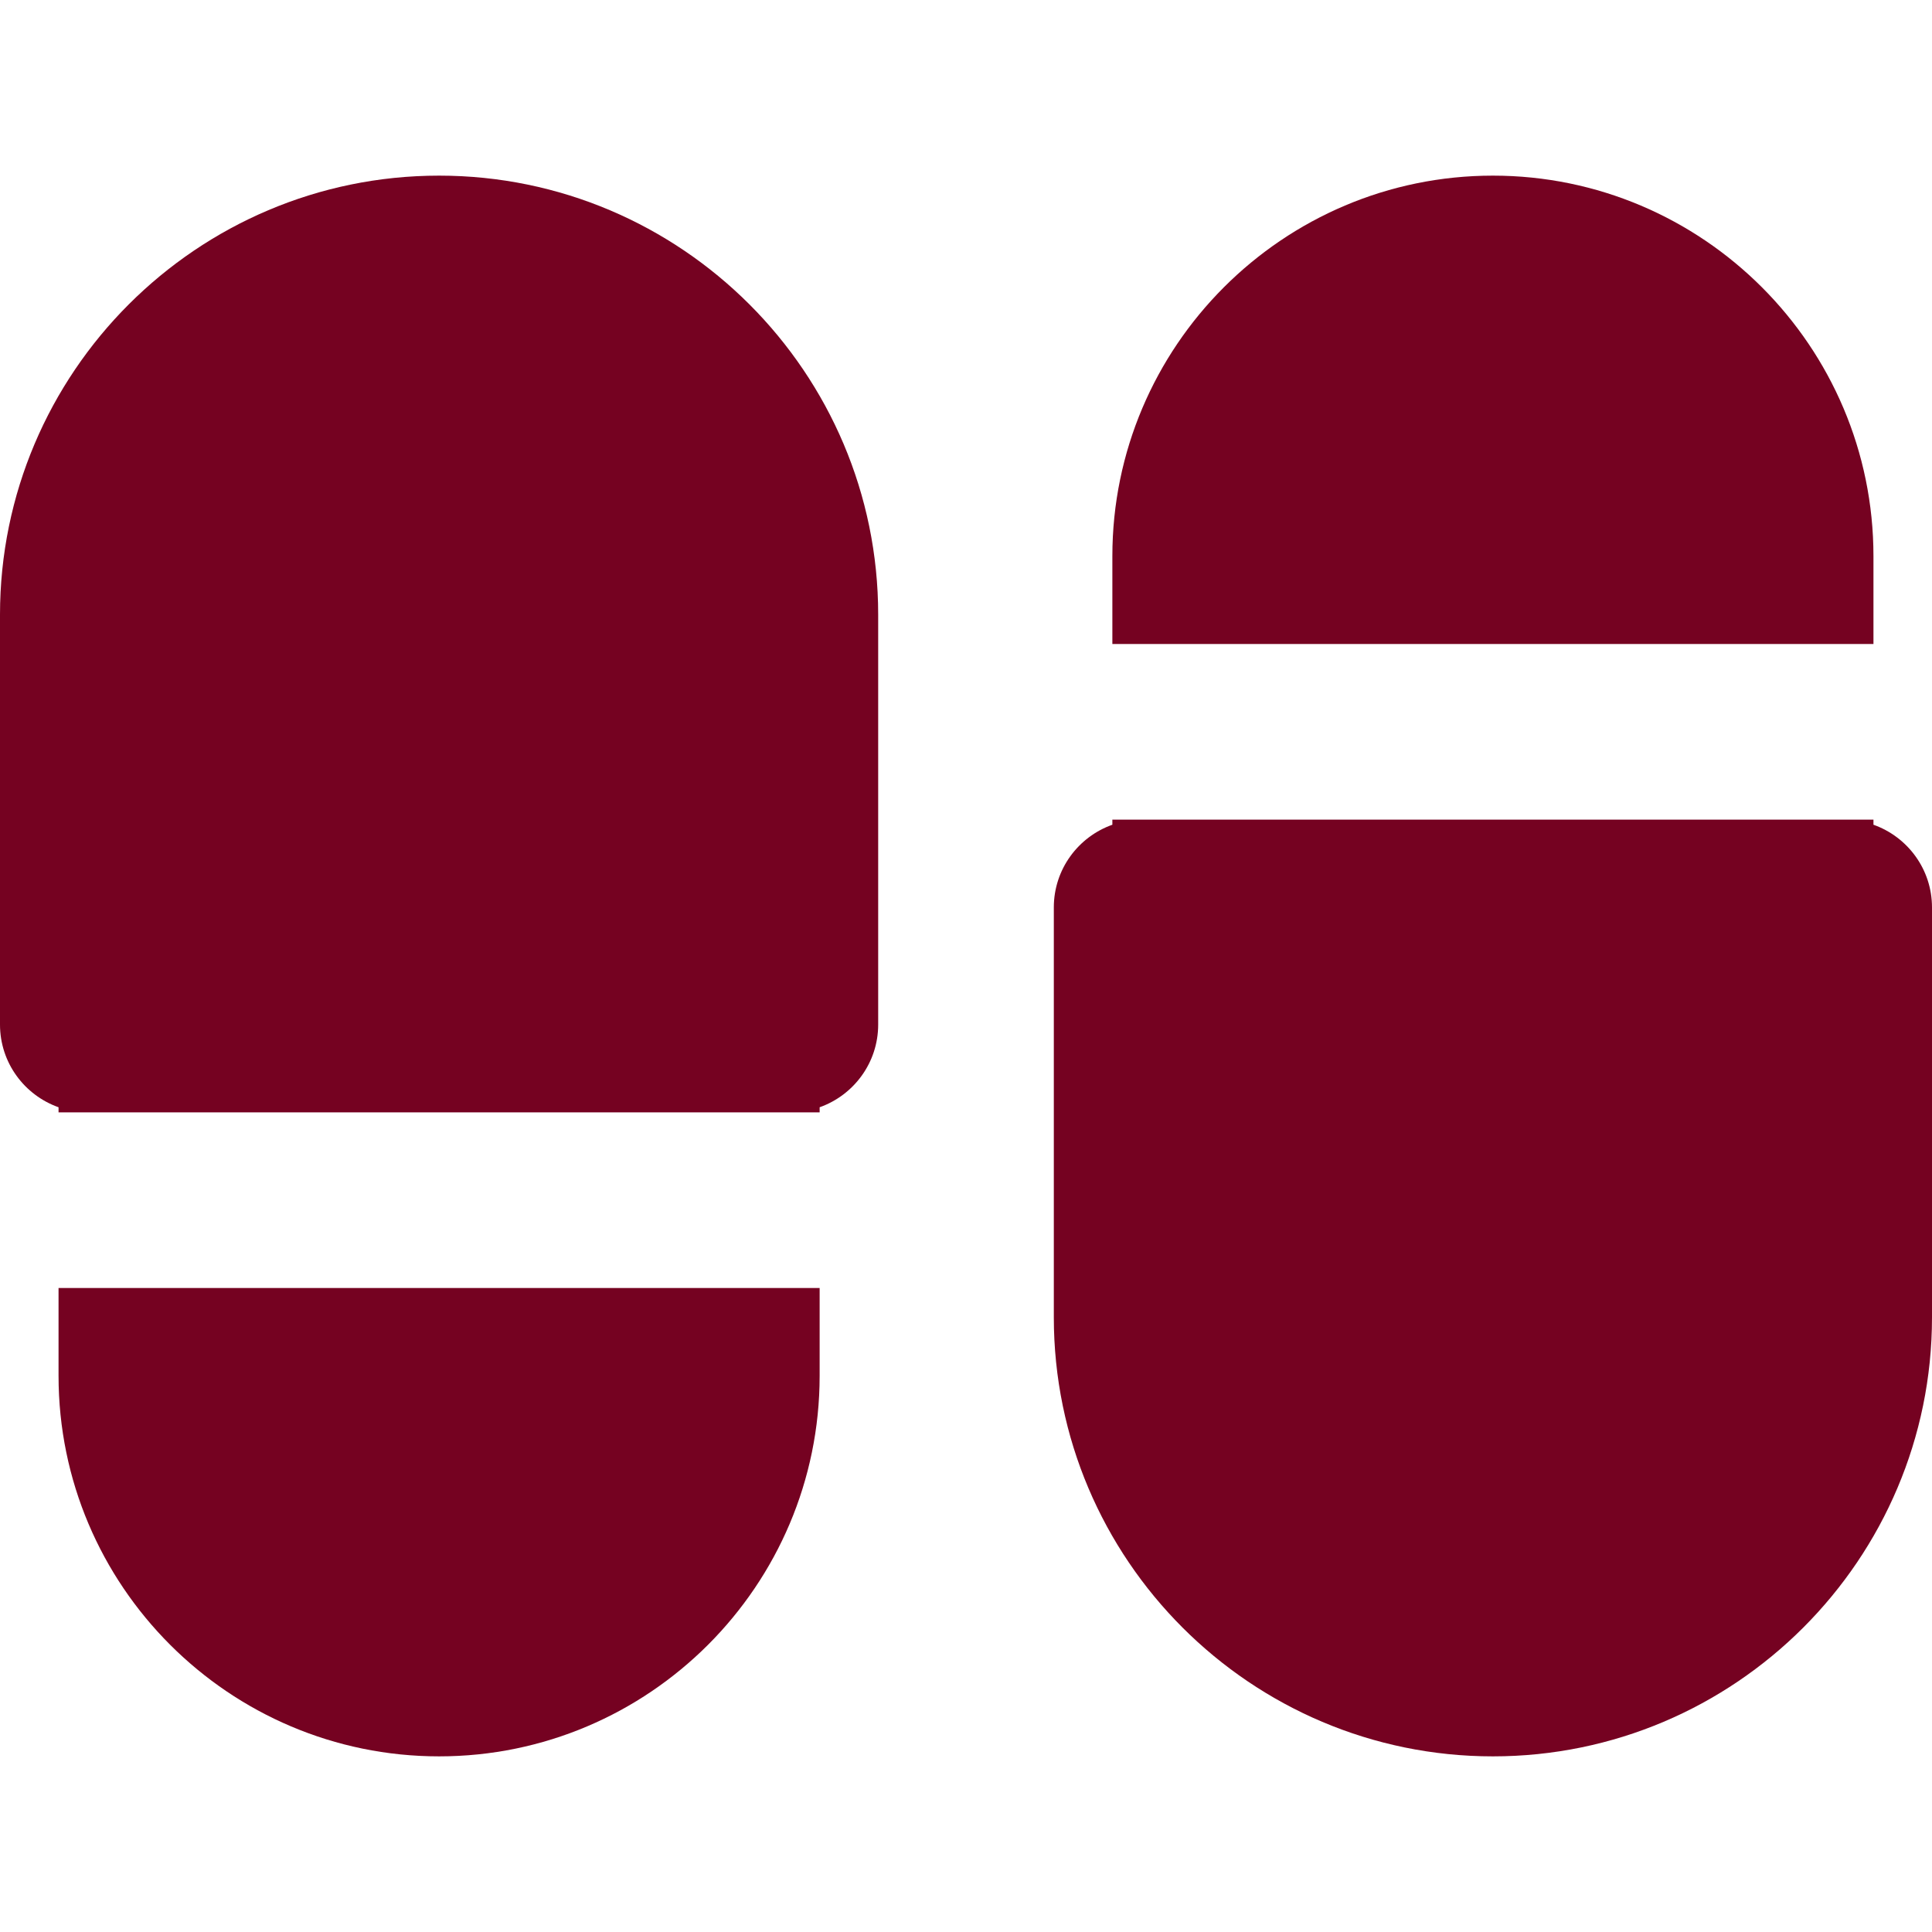 <?xml version="1.0" encoding="UTF-8"?> <svg xmlns="http://www.w3.org/2000/svg" xmlns:xlink="http://www.w3.org/1999/xlink" version="1.1" id="Layer_1" x="0px" y="0px" viewBox="0 0 512 512" style="enable-background:new 0 0 512 512;" xml:space="preserve"><g><g><path d="M116.364,46.545C52.201,46.545,0,98.746,0,162.909v108.606c0,10.127,6.482,18.721,15.515,21.92v1.353h201.697v-1.353 c9.033-3.198,15.515-11.793,15.515-21.92V162.909C232.727,98.746,180.527,46.545,116.364,46.545z" fill="#000000" style="fill: rgb(117, 2, 33);"></path></g></g><g><g><path d="M15.515,341.333v23.273c0,55.608,45.241,100.848,100.849,100.848s100.849-45.241,100.849-100.848v-23.273H15.515z" fill="#000000" style="fill: rgb(117, 2, 33);"></path></g></g><g><g><path d="M395.636,46.545c-55.608,0-100.848,45.239-100.848,100.848v23.273h201.697v-23.273 C496.485,91.785,451.244,46.545,395.636,46.545z" fill="#000000" style="fill: rgb(117, 2, 33);"></path></g></g><g><g><path d="M496.485,218.563v-1.351H294.788v1.351c-9.033,3.199-15.515,11.793-15.515,21.921v108.606 c0,64.161,52.201,116.364,116.364,116.364S512,413.252,512,349.091V240.485C512,230.357,505.518,221.763,496.485,218.563z" fill="#000000" style="fill: rgb(117, 2, 33);"></path></g></g></svg> 